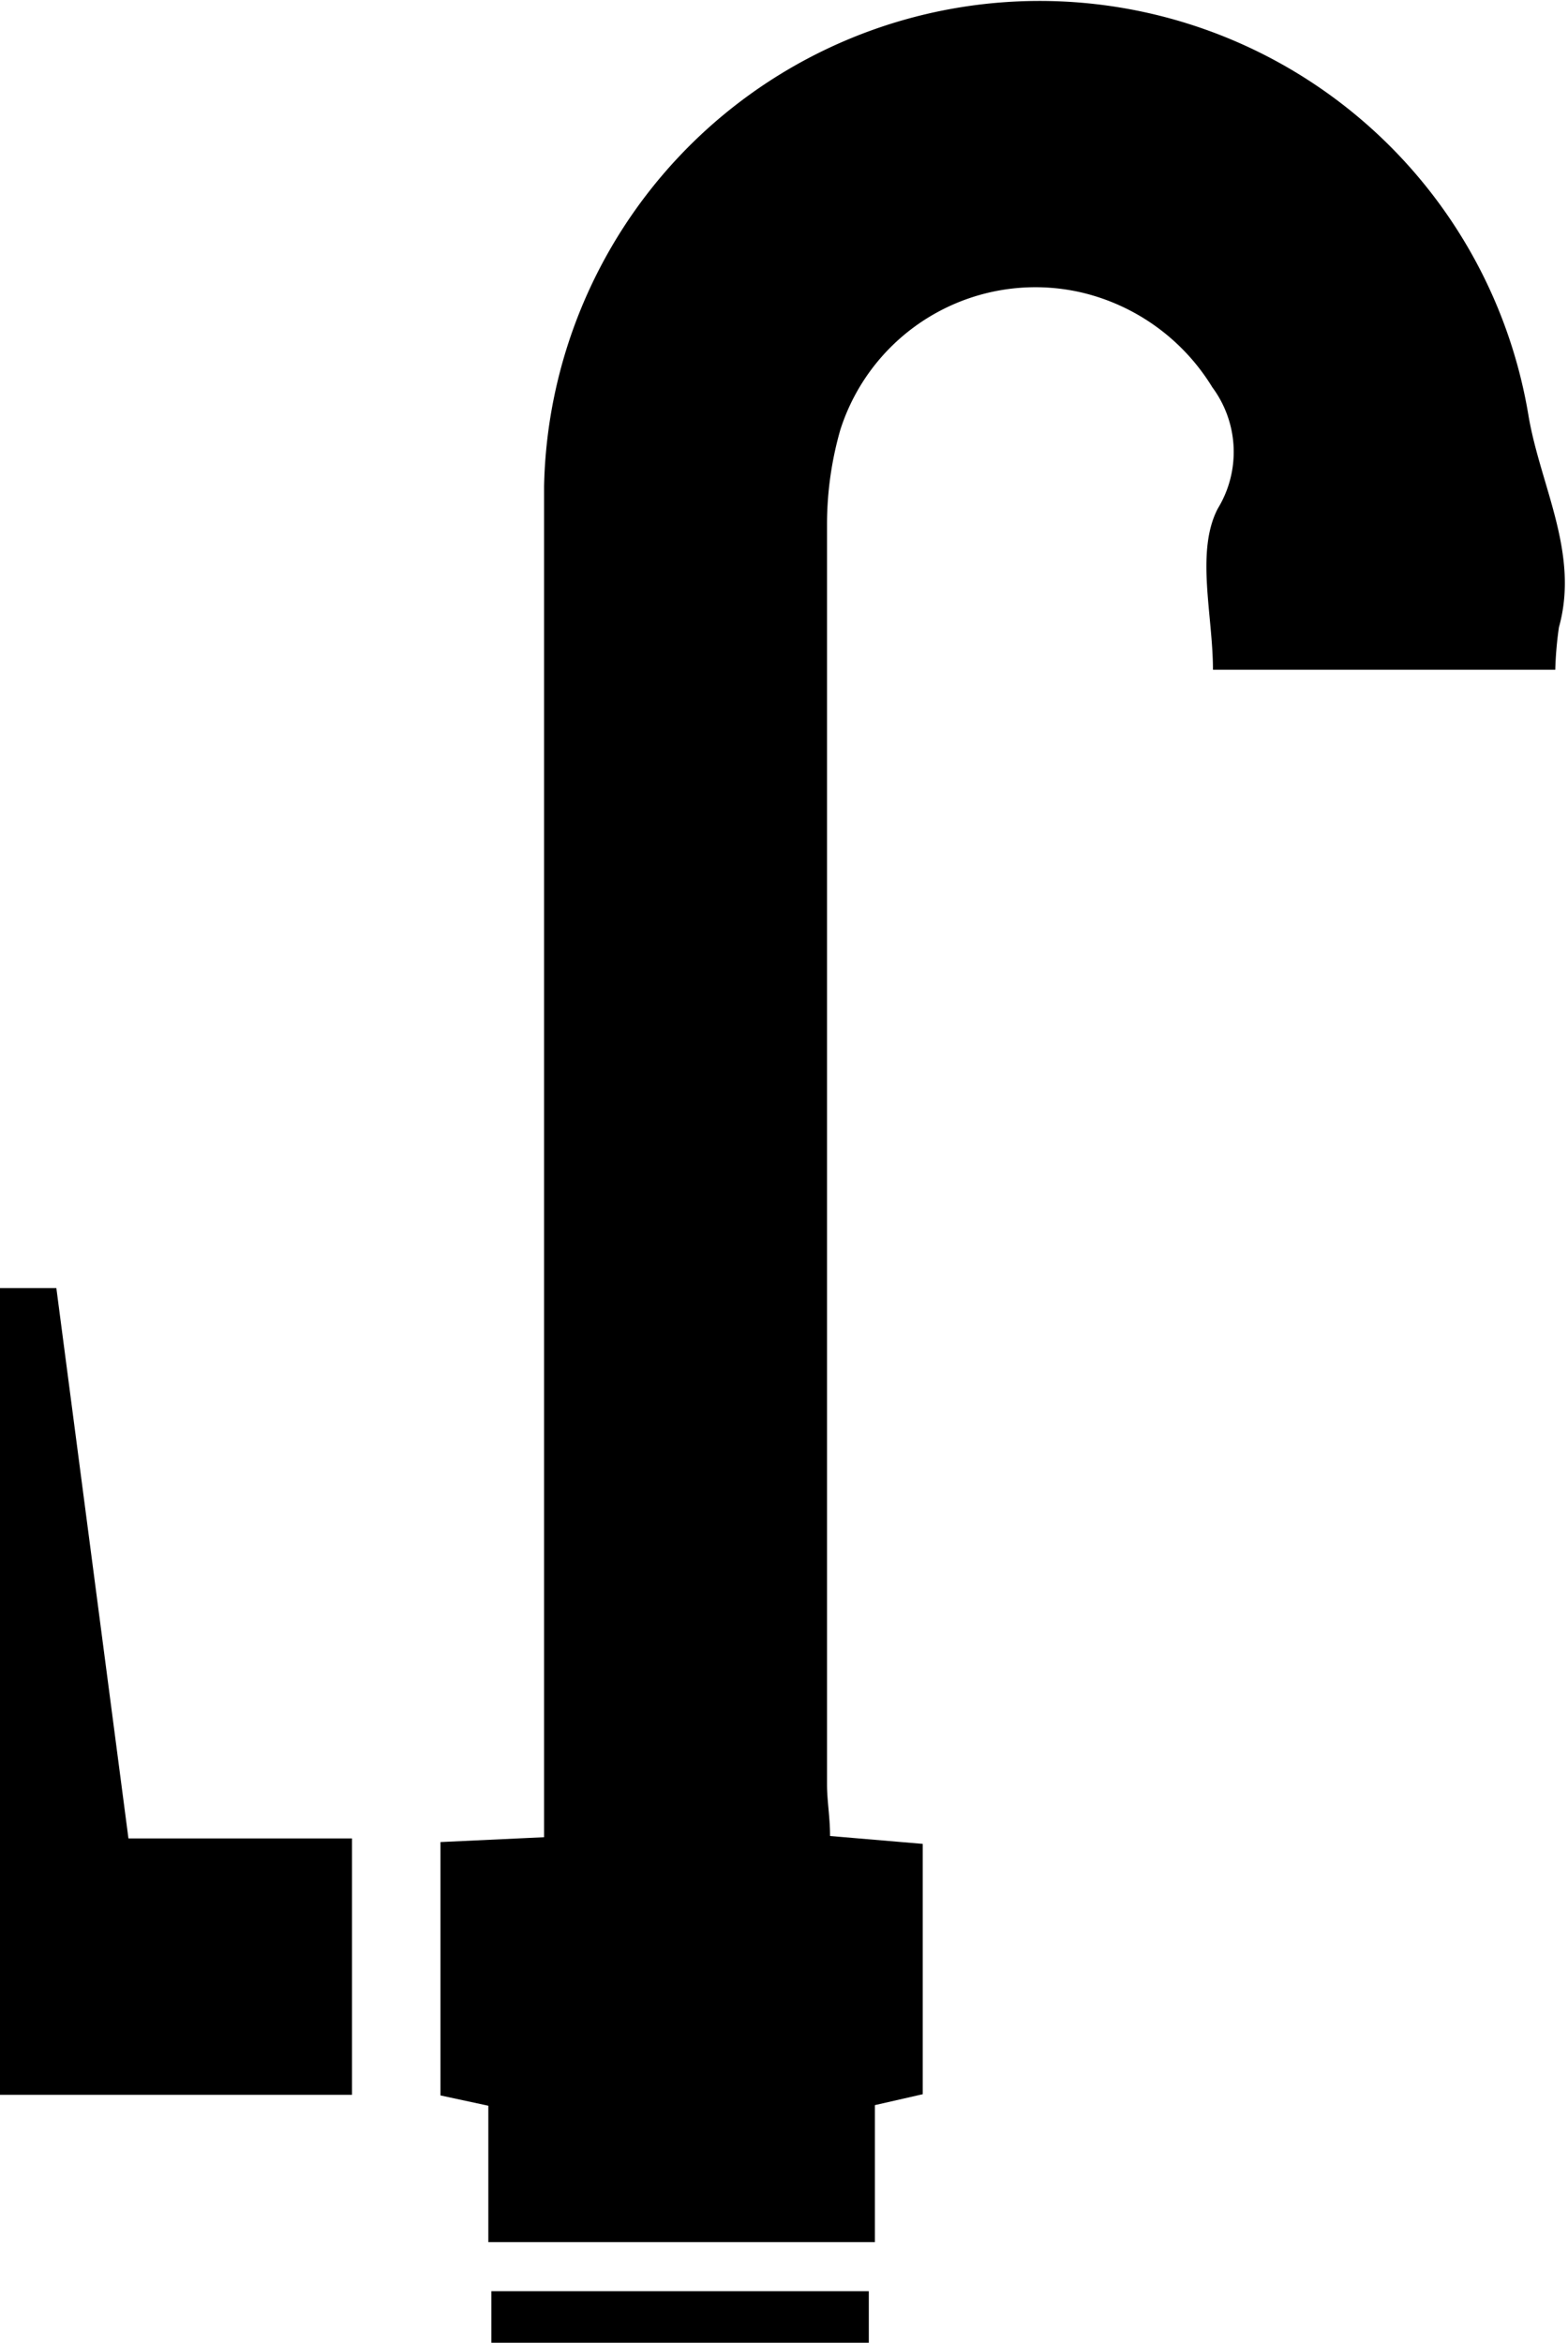 <svg xmlns="http://www.w3.org/2000/svg" data-name="Layer 1" viewBox="0 0 25.88 38.65">
  <path d="M2.12 30.33h3.69v4.23H0V21.25h.93zM8.11 38.65v-.85h6.23v.85H8.07zM25.23 6.87A8.18 8.18 0 0 0 8.98 8.02v22.29l-1.71.08v4.18l.79.17v2.25h6.38v-2.26l.79-.18v-4.13l-1.53-.13c0-.31-.05-.58-.05-.85V8.63a5.66 5.66 0 0 1 .22-1.54 3.38 3.38 0 0 1 4-2.26 3.46 3.46 0 0 1 2.14 1.56 1.79 1.79 0 0 1 .09 2c-.37.71-.08 1.76-.08 2.66h5.65a6.05 6.05 0 0 1 .06-.7c.34-1.22-.3-2.32-.5-3.48z"/>
</svg>
